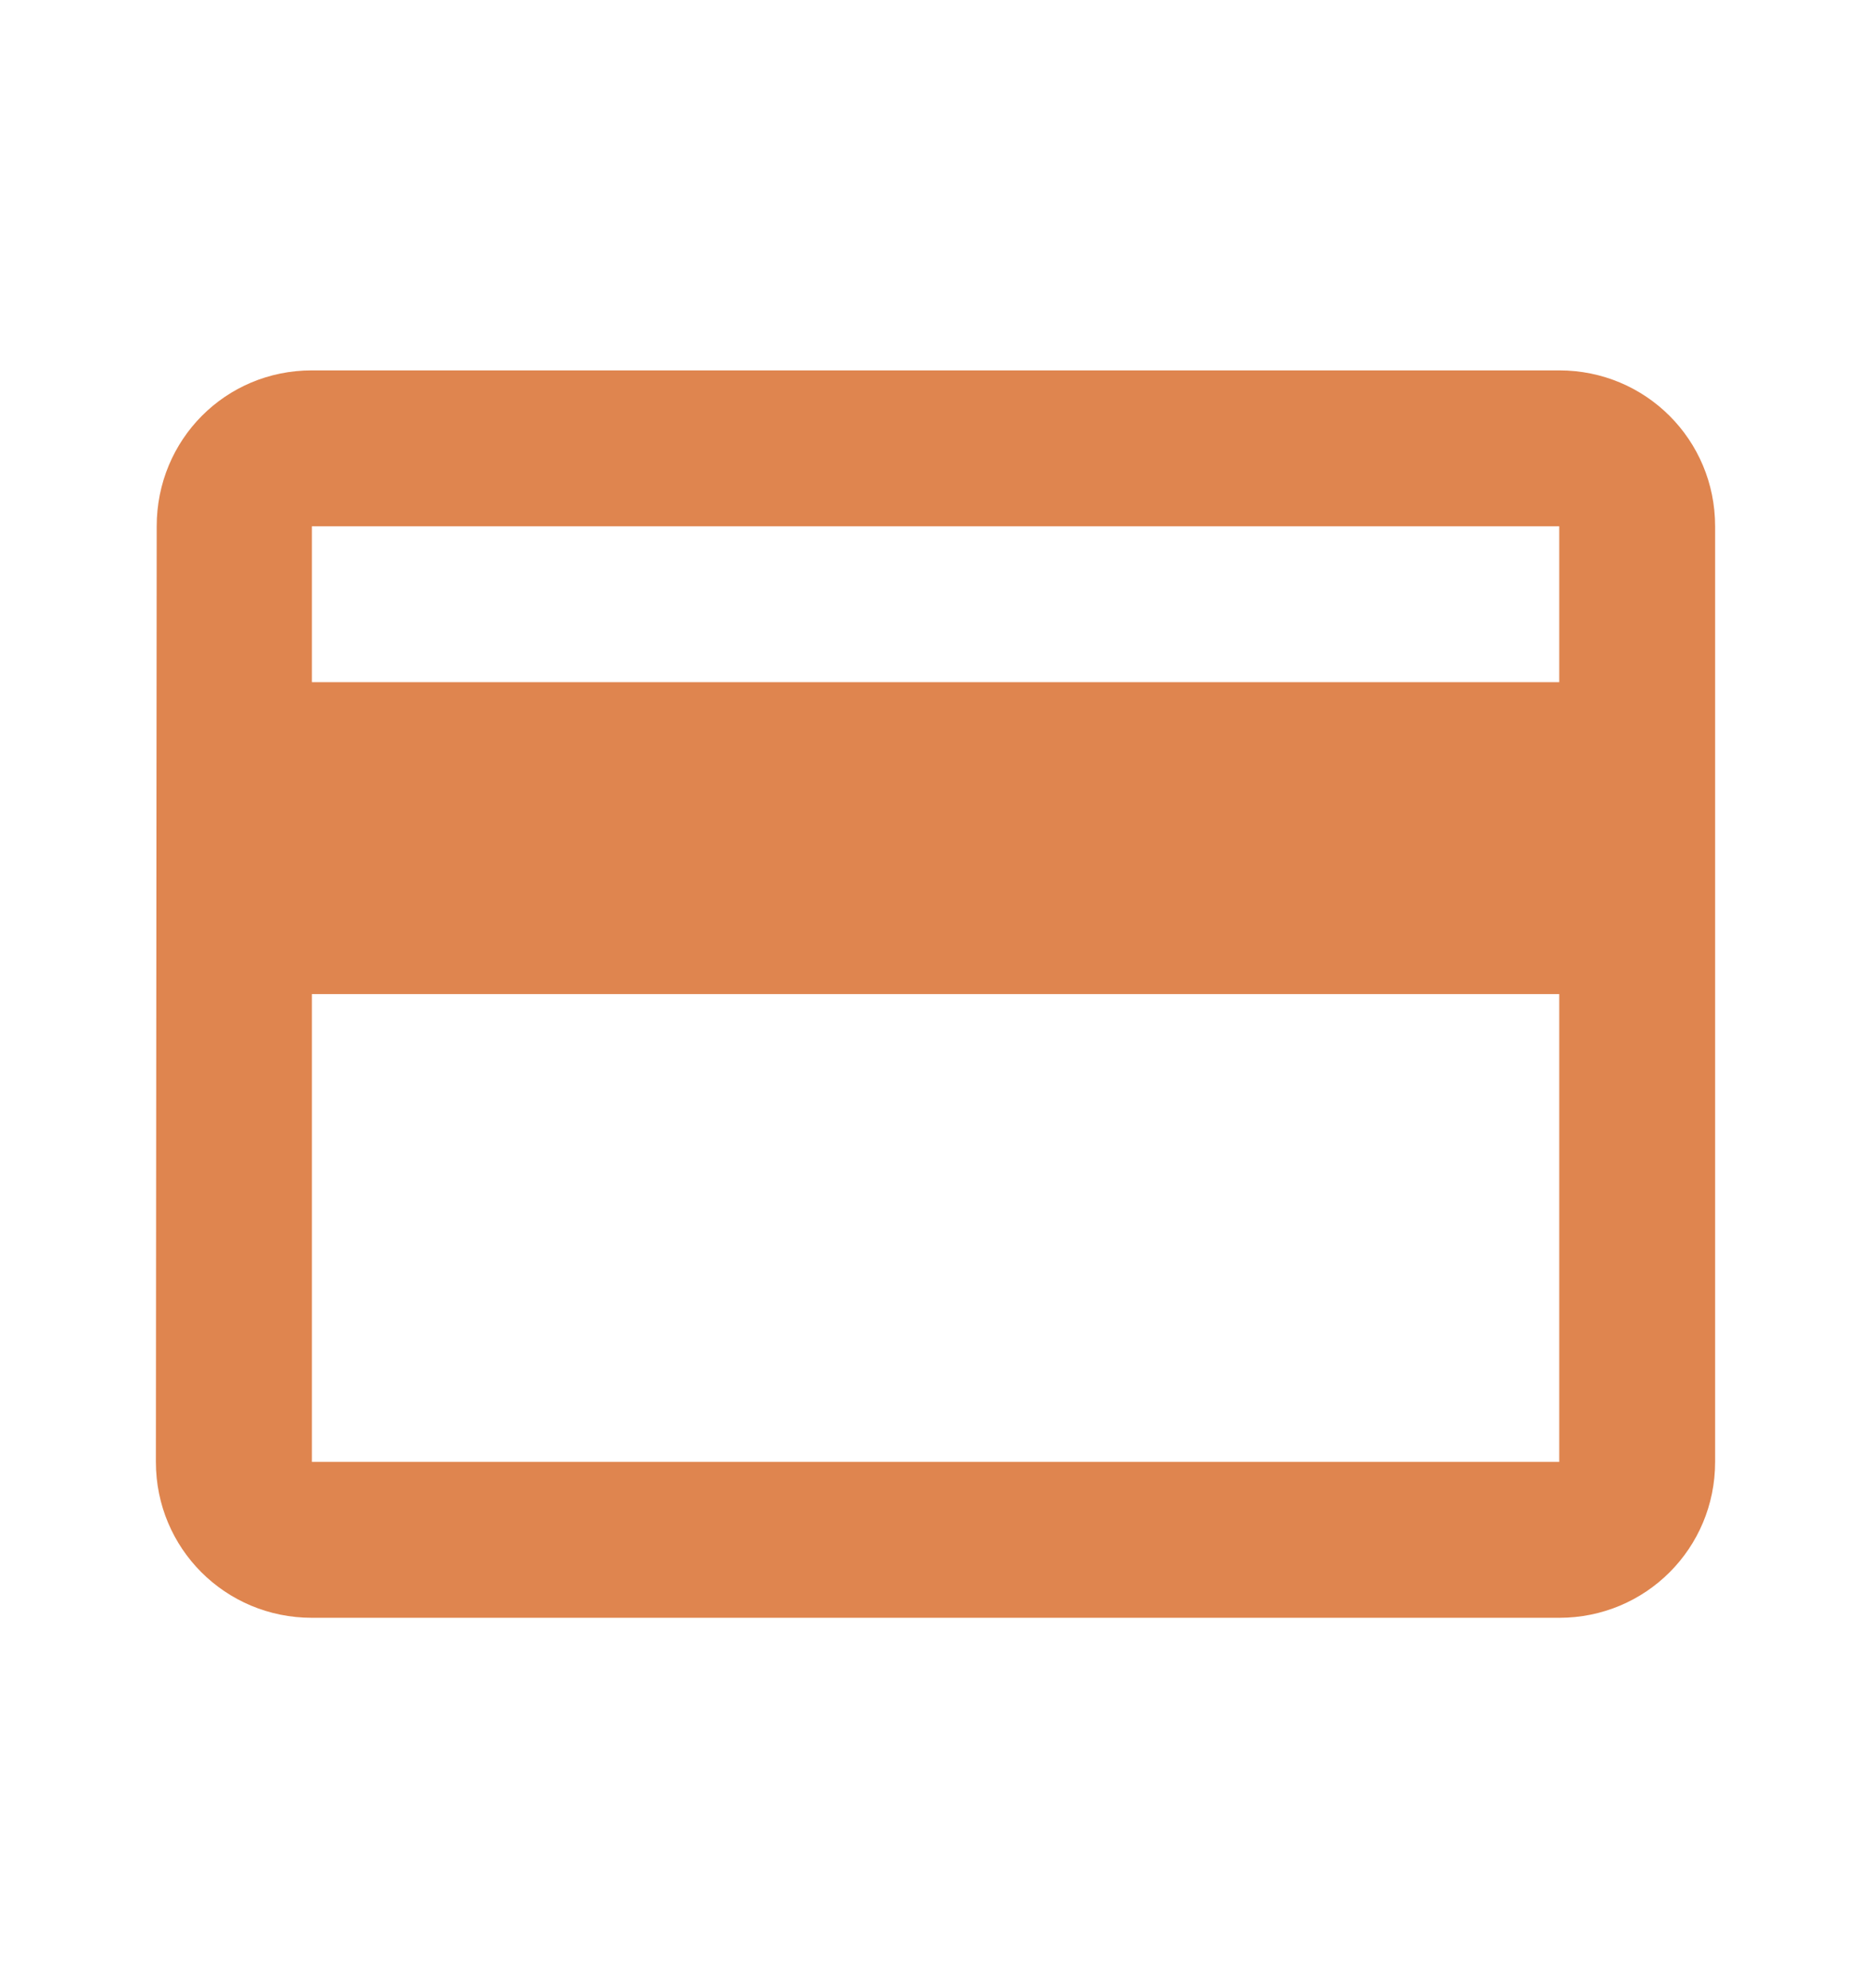 <svg width="16" height="17" viewBox="0 0 16 17" fill="none" xmlns="http://www.w3.org/2000/svg">
<path fill-rule="evenodd" clip-rule="evenodd" d="M13.334 3.167H2.667C1.927 3.167 1.34 3.76 1.34 4.5L1.333 12.5C1.333 13.24 1.927 13.833 2.667 13.833H13.334C14.073 13.833 14.667 13.24 14.667 12.5V4.5C14.667 3.76 14.073 3.167 13.334 3.167ZM13.334 12.5H2.667V8.5H13.334V12.5ZM2.667 5.833H13.334V4.5H2.667V5.833Z" fill="#df854f"/>
</svg>
